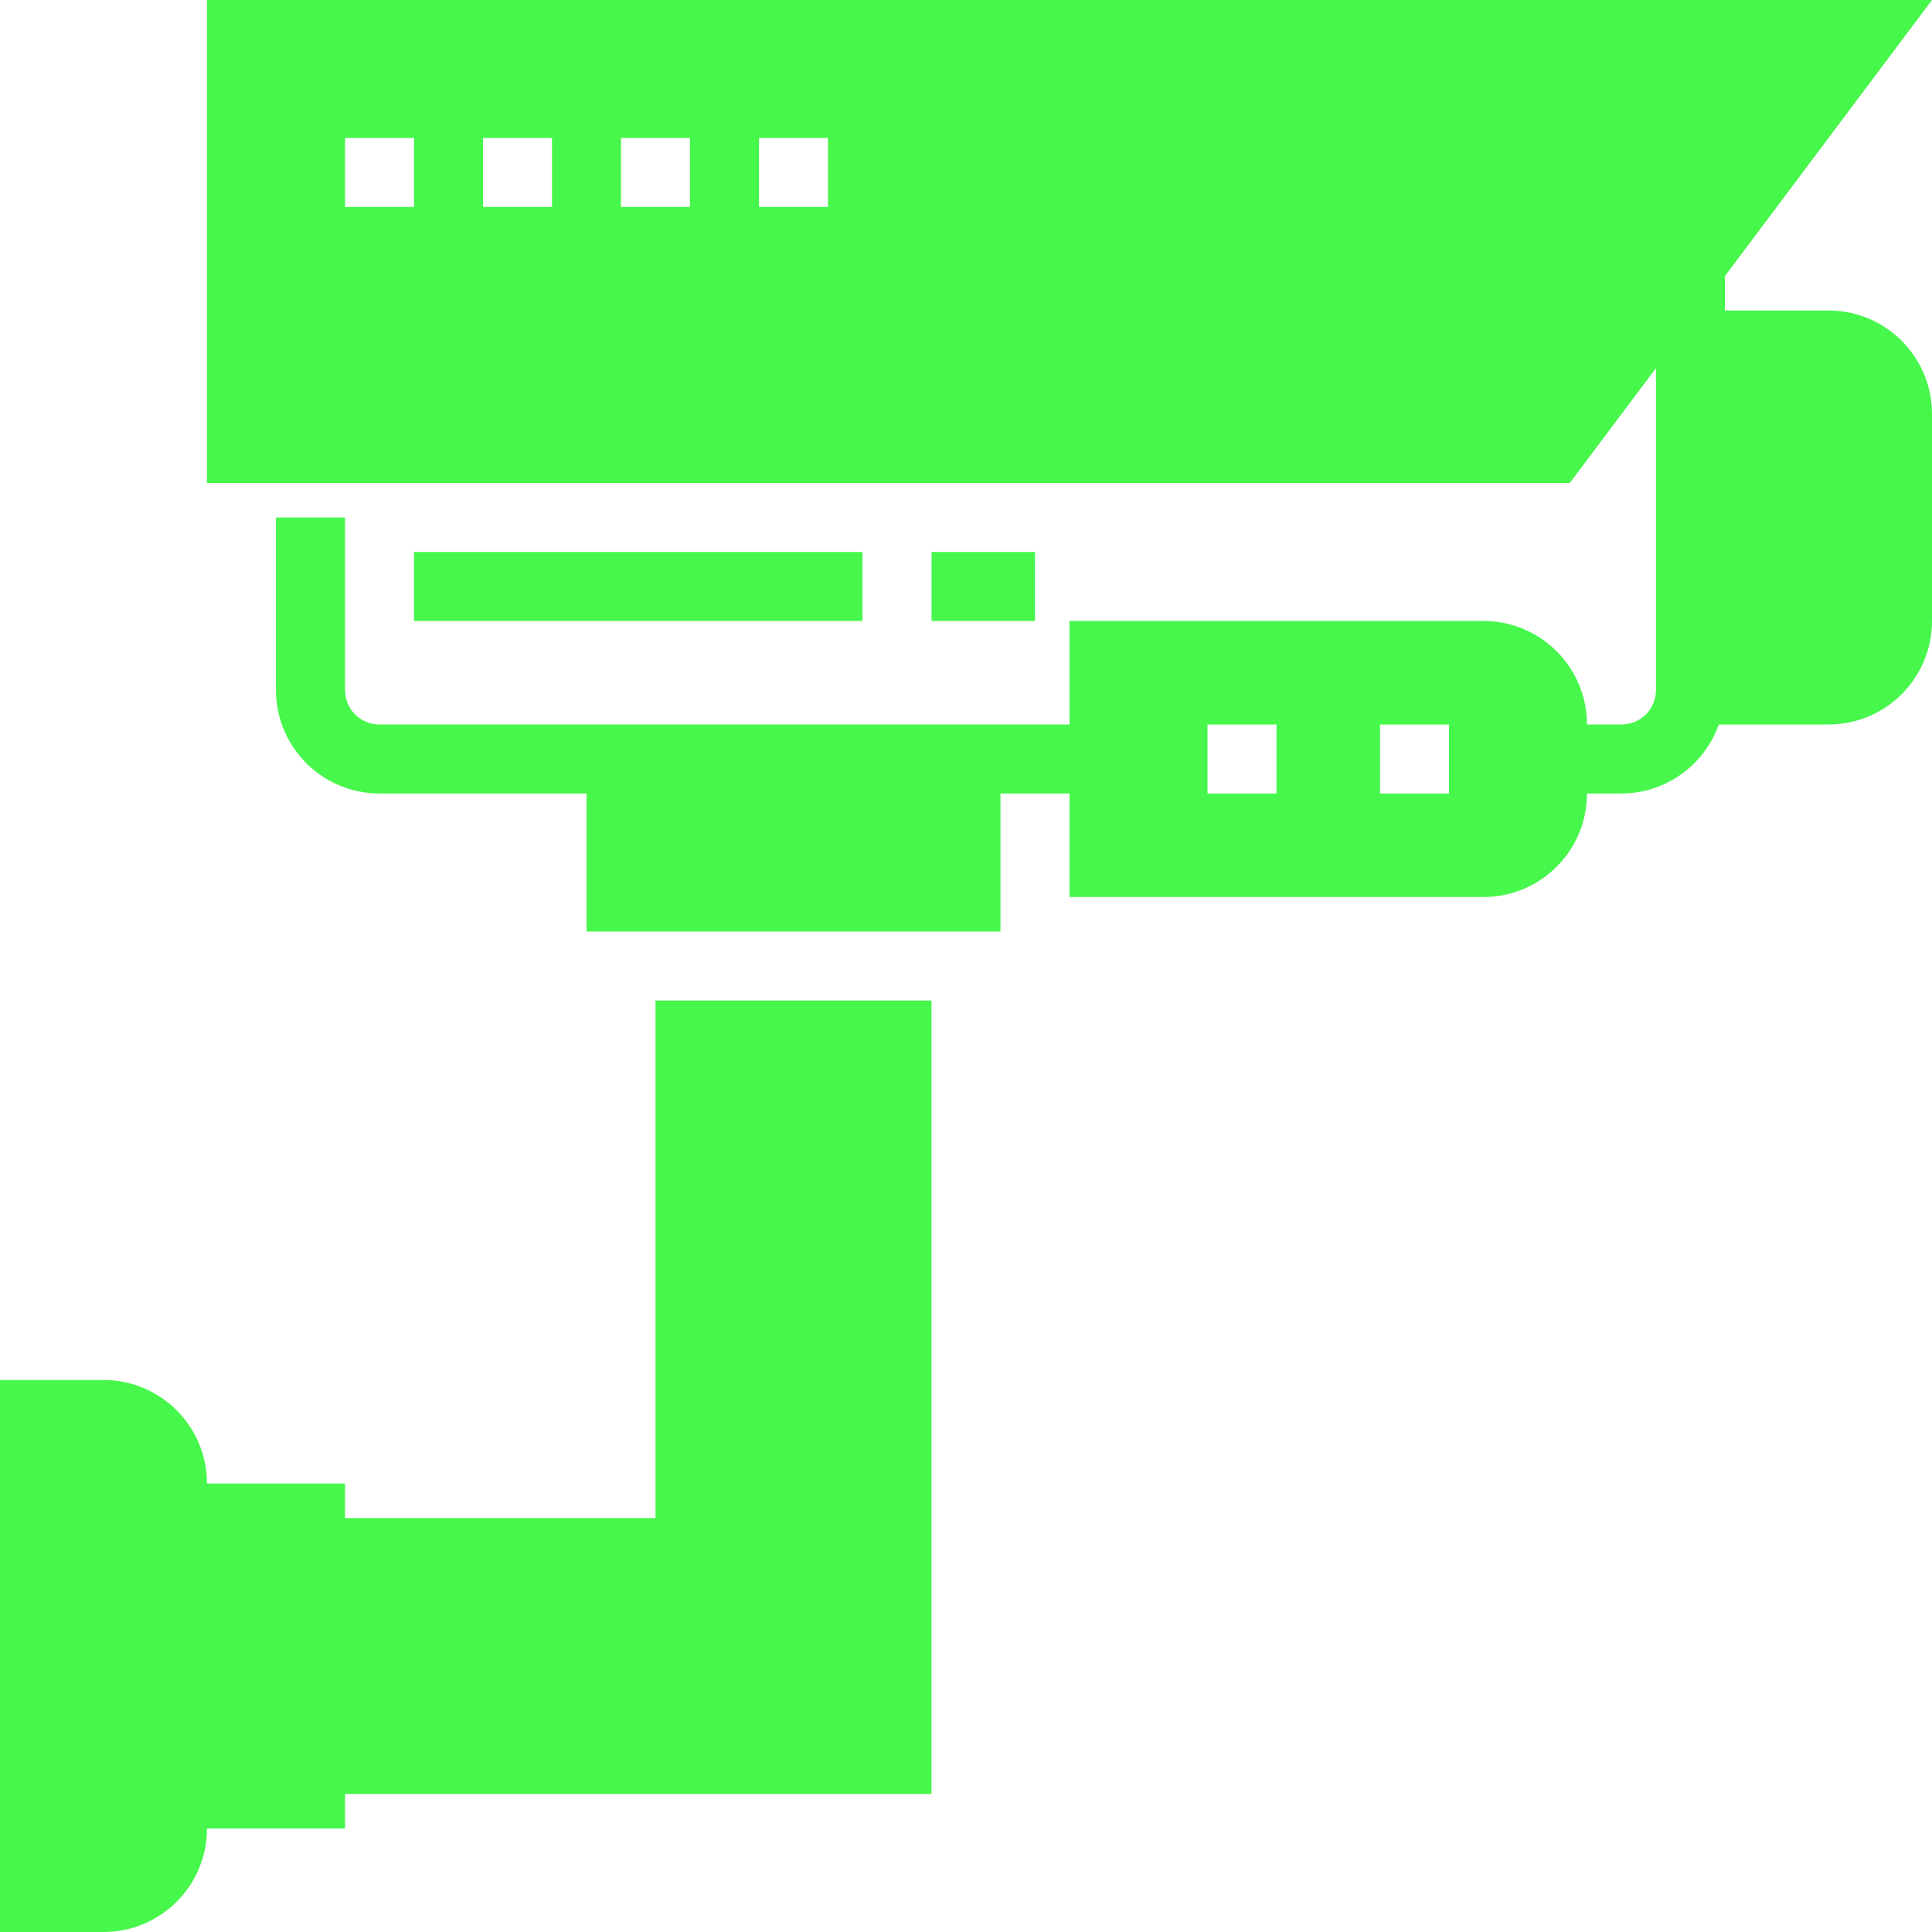 <svg width="24" height="24" viewBox="0 0 24 24" fill="none" xmlns="http://www.w3.org/2000/svg">
<path d="M22.714 3.857H21.428V3.429L24 0H2.571V6H19.5L20.571 4.573V8.571C20.571 8.685 20.526 8.794 20.446 8.875C20.366 8.955 20.256 9 20.143 9H19.714C19.714 8.29 19.139 7.714 18.428 7.714H13.286V9H4.714C4.477 9 4.286 8.808 4.286 8.571V6.429H3.428V8.571C3.428 9.282 4.004 9.857 4.714 9.857H7.286V11.572H12.428V9.857H13.286V11.143H18.428C19.139 11.143 19.714 10.568 19.714 9.857H20.143C20.686 9.856 21.17 9.512 21.351 9H22.714C23.425 9 24 8.425 24 7.714V5.143C24 4.433 23.425 3.857 22.714 3.857ZM5.143 2.571H4.286V1.714H5.143V2.571ZM6.857 2.571H6V1.714H6.857V2.571ZM8.571 2.571H7.714V1.714H8.571V2.571ZM10.286 2.571H9.429V1.714H10.286V2.571ZM15.857 9.857H15V9H15.857V9.857ZM18 9.857H17.143V9H18V9.857ZM10.714 7.714H5.143V6.857H10.714V7.714ZM8.143 12.429H11.571V22.286H4.286V22.715H2.571C2.571 23.425 1.996 24 1.286 24H0V17.143H1.286C1.996 17.143 2.571 17.718 2.571 18.429H4.286V18.858H8.143V12.429ZM12.857 7.714H11.572V6.857H12.857V7.714Z" fill="#47F74C"/>
</svg>
